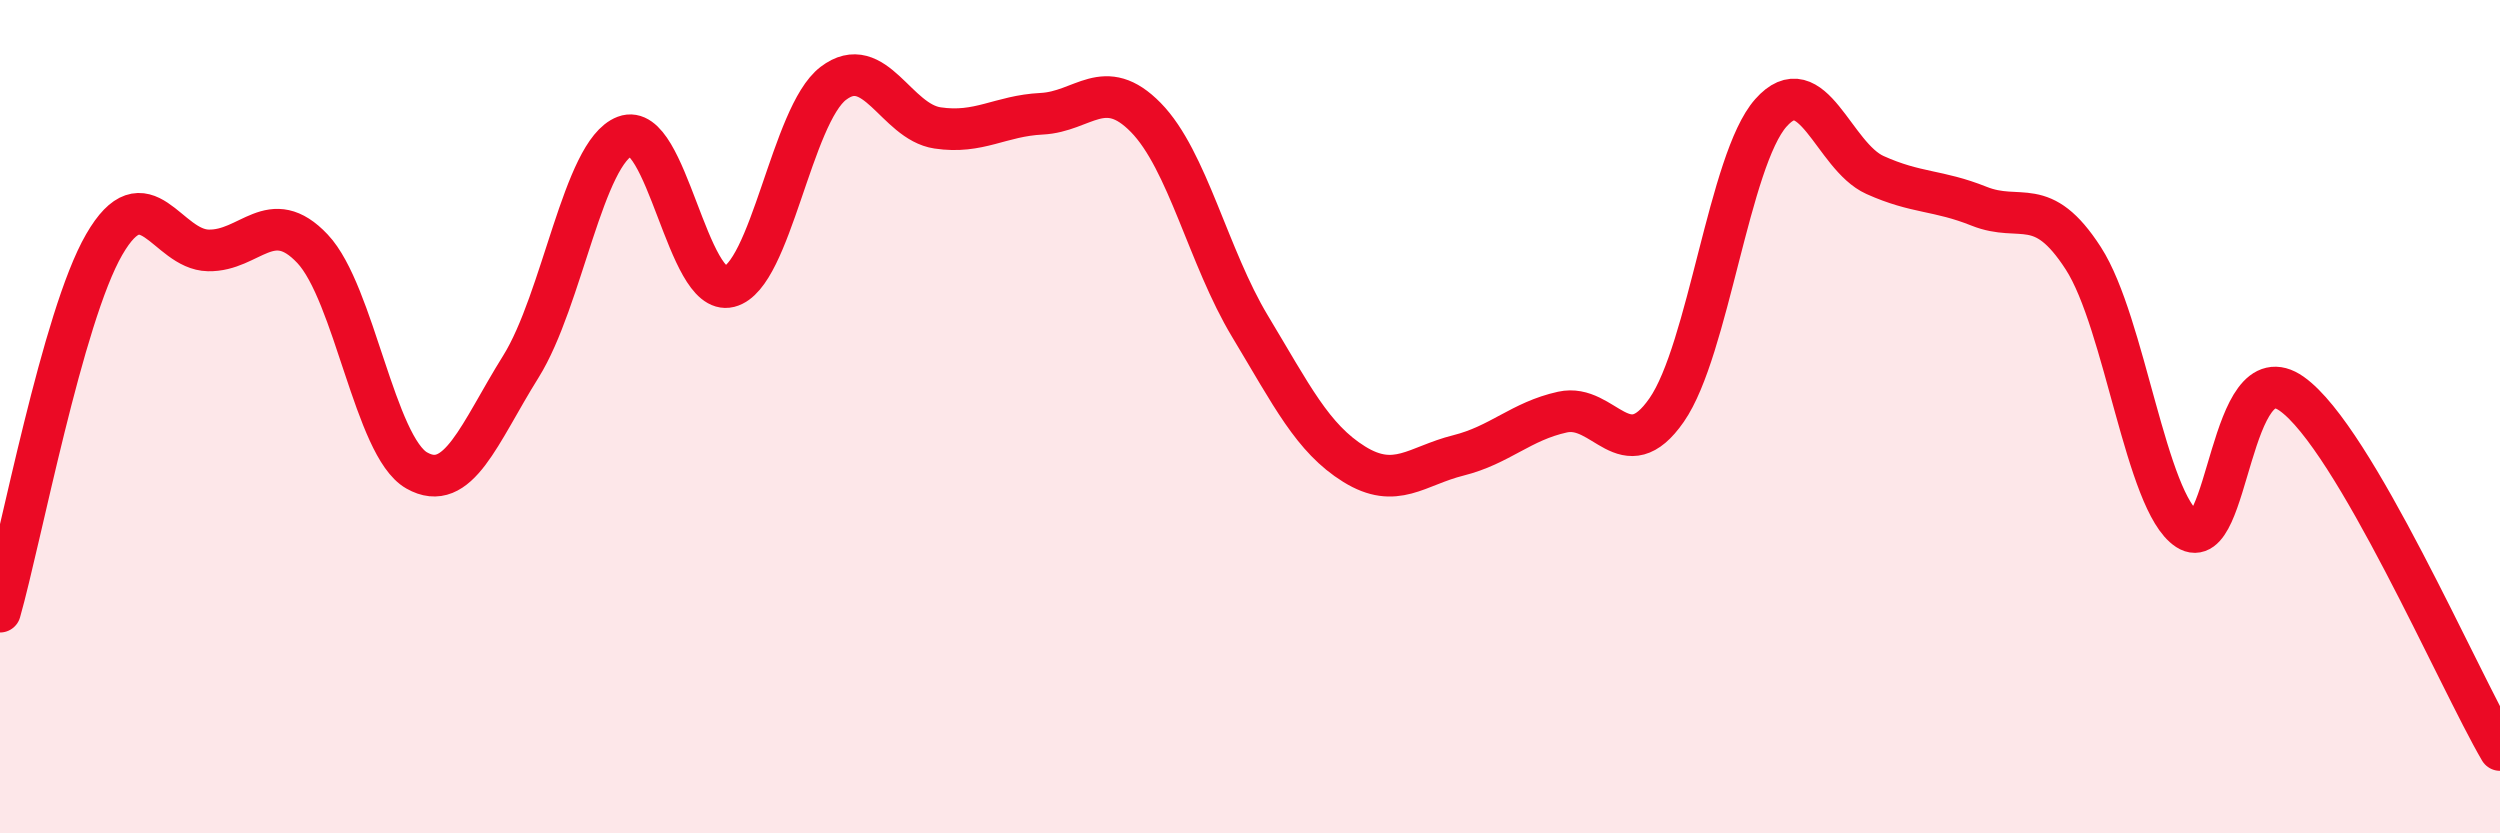 
    <svg width="60" height="20" viewBox="0 0 60 20" xmlns="http://www.w3.org/2000/svg">
      <path
        d="M 0,14.68 C 0.5,12.92 1.5,7.6 2.5,5.87 C 3.5,4.14 4,5.99 5,6.01 C 6,6.03 6.5,4.91 7.5,5.97 C 8.5,7.03 9,10.72 10,11.29 C 11,11.86 11.5,10.4 12.5,8.8 C 13.5,7.2 14,3.65 15,3.27 C 16,2.89 16.5,7.13 17.5,6.88 C 18.5,6.63 19,2.76 20,2 C 21,1.24 21.5,2.92 22.5,3.07 C 23.5,3.22 24,2.78 25,2.73 C 26,2.68 26.5,1.8 27.5,2.82 C 28.5,3.84 29,6.17 30,7.83 C 31,9.49 31.5,10.52 32.5,11.14 C 33.5,11.76 34,11.18 35,10.93 C 36,10.68 36.5,10.11 37.5,9.89 C 38.5,9.67 39,11.28 40,9.84 C 41,8.4 41.5,3.84 42.5,2.71 C 43.5,1.58 44,3.75 45,4.2 C 46,4.65 46.5,4.55 47.5,4.95 C 48.5,5.35 49,4.65 50,6.2 C 51,7.75 51.5,12.06 52.5,12.71 C 53.5,13.36 53.5,8.39 55,9.45 C 56.5,10.51 59,16.29 60,18L60 20L0 20Z"
        fill="#EB0A25"
        opacity="0.1"
        stroke-linecap="round"
        stroke-linejoin="round"
      />
      <path
        d="M 0,14.68 C 0.5,12.92 1.5,7.6 2.5,5.87 C 3.5,4.14 4,5.99 5,6.01 C 6,6.03 6.5,4.91 7.5,5.97 C 8.5,7.03 9,10.72 10,11.29 C 11,11.86 11.5,10.4 12.5,8.8 C 13.5,7.2 14,3.65 15,3.27 C 16,2.89 16.5,7.13 17.5,6.88 C 18.5,6.63 19,2.76 20,2 C 21,1.24 21.5,2.92 22.5,3.07 C 23.5,3.22 24,2.78 25,2.73 C 26,2.68 26.5,1.8 27.5,2.82 C 28.5,3.84 29,6.17 30,7.83 C 31,9.49 31.5,10.52 32.5,11.14 C 33.5,11.76 34,11.18 35,10.93 C 36,10.68 36.5,10.11 37.5,9.89 C 38.5,9.67 39,11.28 40,9.84 C 41,8.4 41.5,3.84 42.5,2.71 C 43.5,1.58 44,3.75 45,4.2 C 46,4.65 46.5,4.55 47.5,4.95 C 48.5,5.35 49,4.65 50,6.2 C 51,7.75 51.5,12.06 52.5,12.71 C 53.5,13.36 53.5,8.39 55,9.45 C 56.5,10.51 59,16.29 60,18"
        stroke="#EB0A25"
        stroke-width="1"
        fill="none"
        stroke-linecap="round"
        stroke-linejoin="round"
      />
    </svg>
  